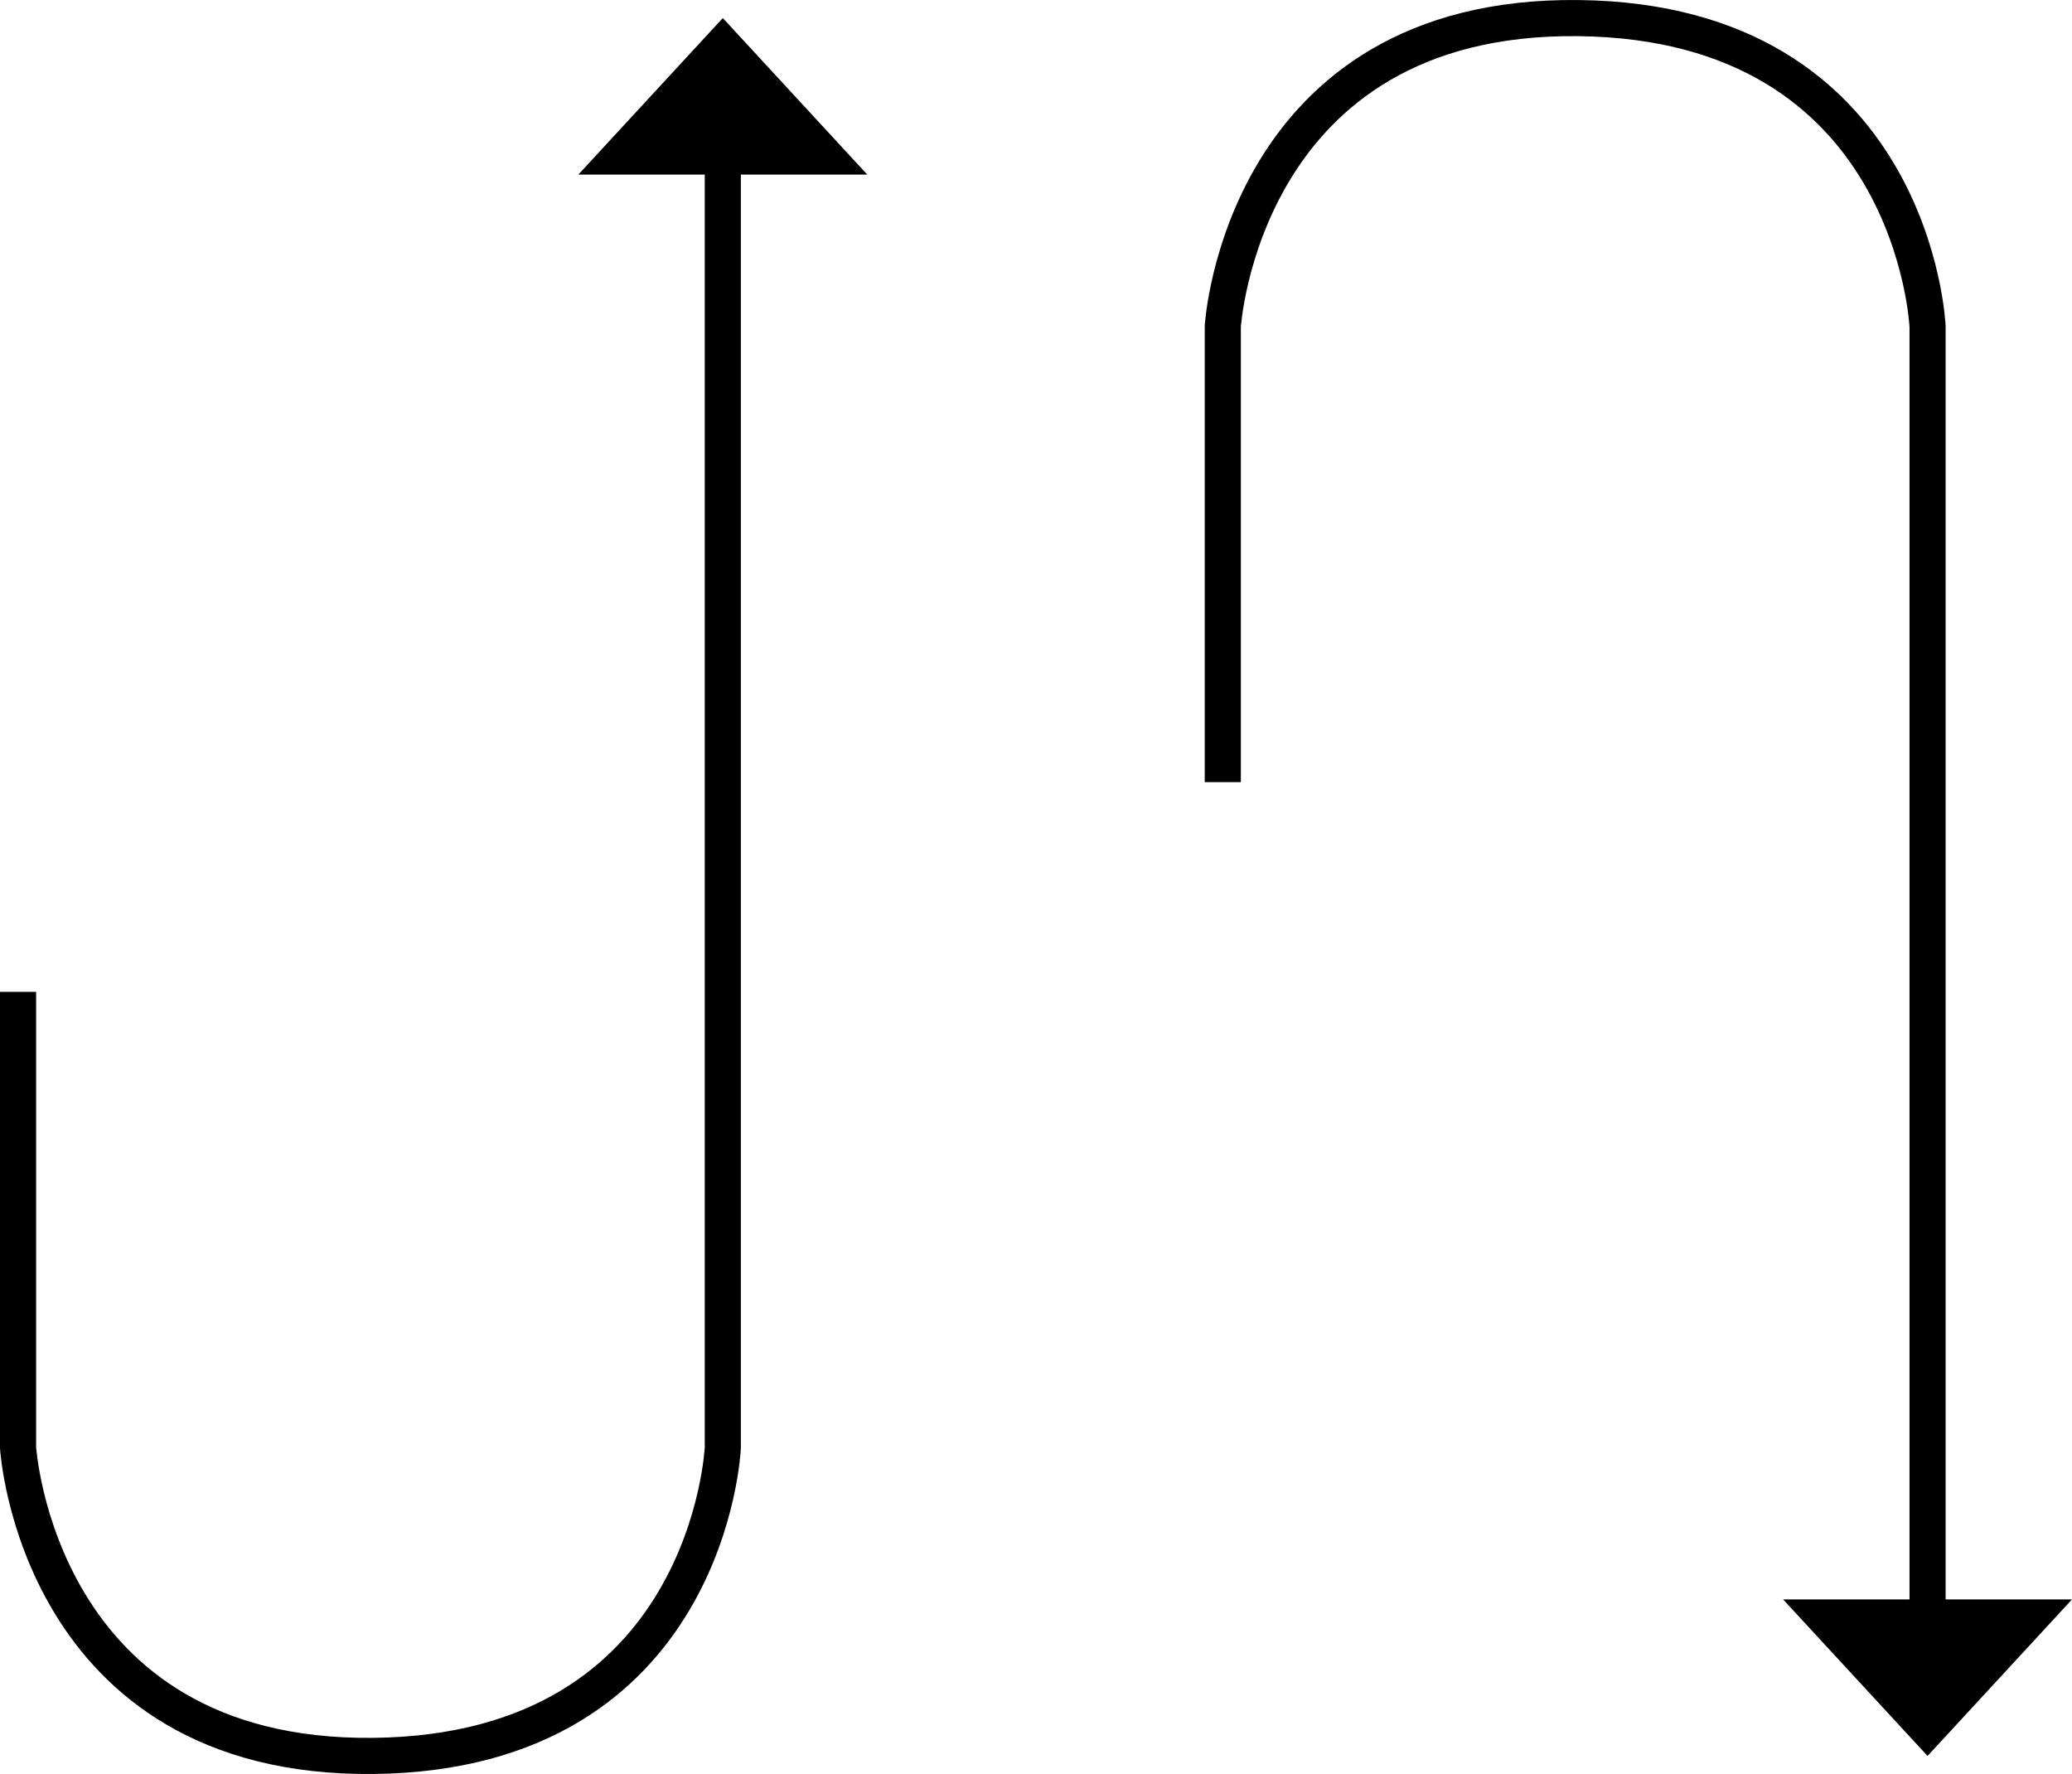 <svg xmlns="http://www.w3.org/2000/svg" width="172.132" height="147.345" viewBox="0 0 172.132 147.345"><g id="Group_761" data-name="Group 761" transform="translate(240.86 -1958.762)"><g id="Group_760" data-name="Group 760" transform="translate(-139.276 1960.262)"><g id="Group_758" data-name="Group 758"><path id="Path_366" data-name="Path 366" d="M-535.02,2060.186V2022.33s1.576-25.9,29.513-25.606,29.036,25.606,29.036,25.606v107.13" transform="translate(535.02 -1996.721)" fill="none" stroke="#000" stroke-width="3"></path><path id="Polygon_2" data-name="Polygon 2" d="M12,0,24,13H0Z" transform="translate(70.548 144.345) rotate(-180)"></path></g></g><g id="Group_759" data-name="Group 759" transform="translate(-239.36 1960.262)"><path id="Path_367" data-name="Path 367" d="M0,69.274V107.13s1.576,25.9,29.513,25.606S58.548,107.13,58.548,107.13V0" transform="translate(0 11.607)" fill="none" stroke="#000" stroke-width="3"></path><path id="Polygon_3" data-name="Polygon 3" d="M12,0,24,13H0Z" transform="translate(46.548)"></path></g></g></svg>